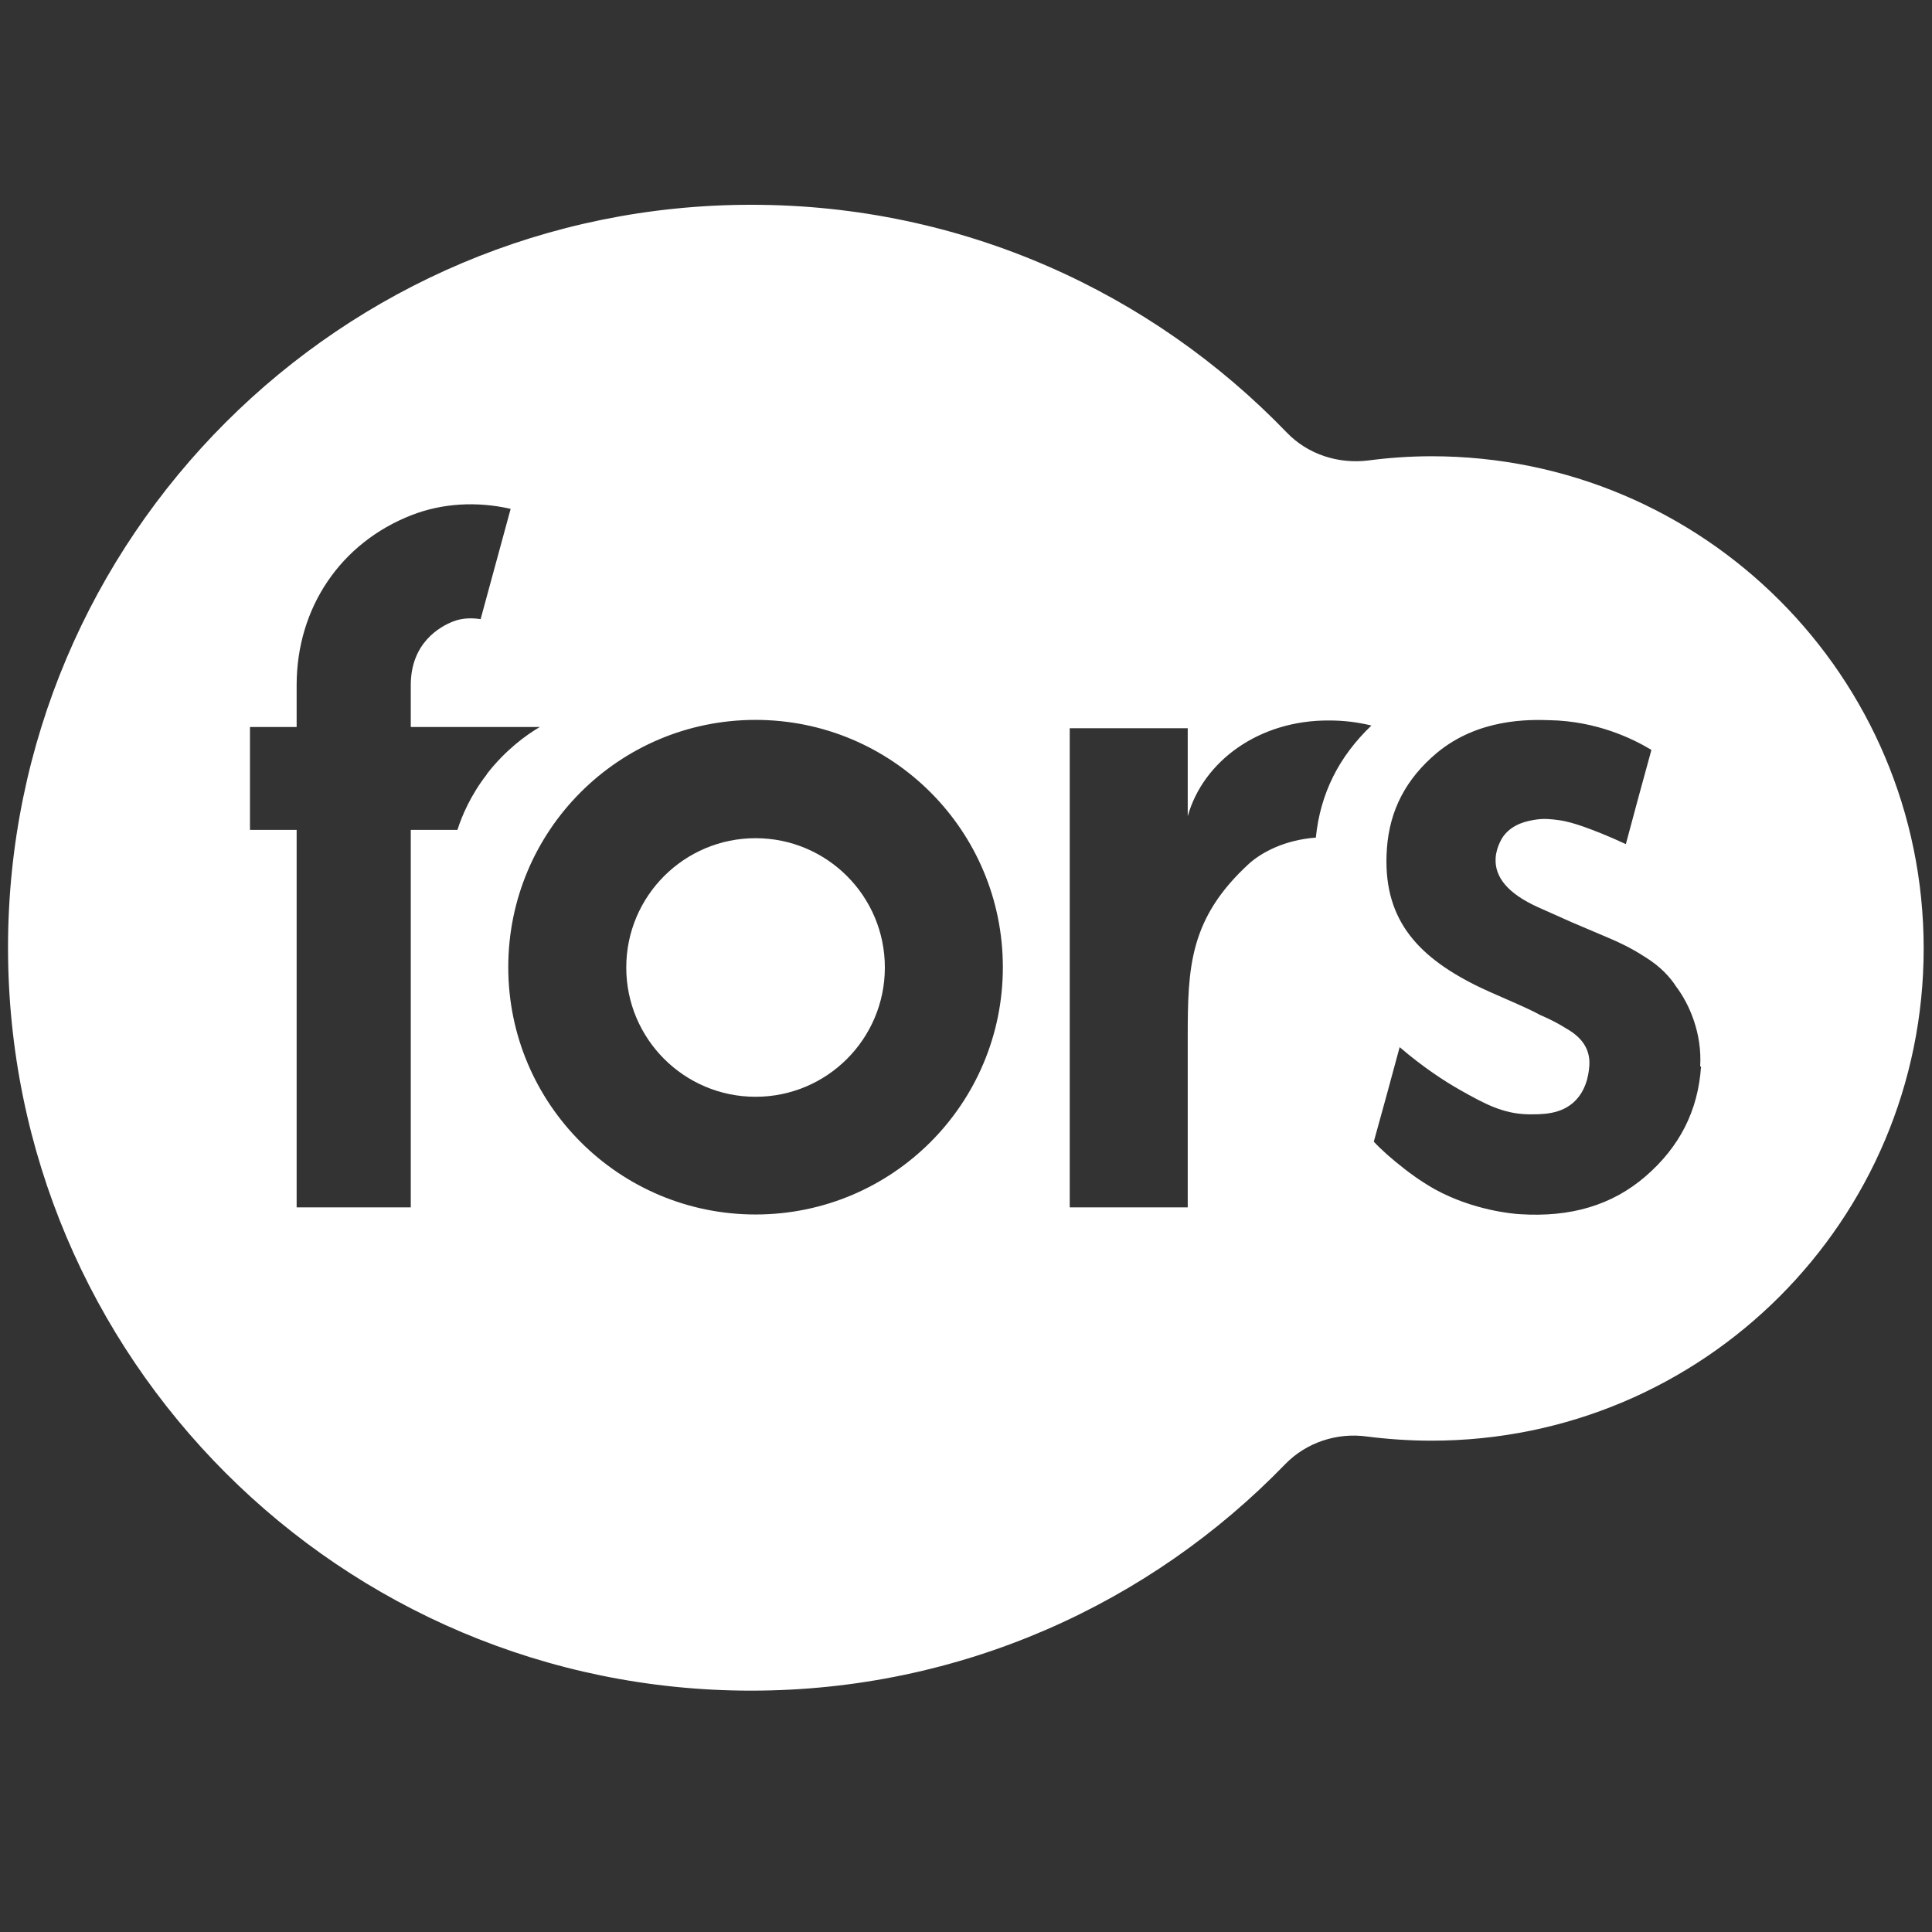 <?xml version="1.0" encoding="UTF-8"?><svg id="Lag_1" xmlns="http://www.w3.org/2000/svg" viewBox="0 0 65 65"><rect x="0" y="0" width="65" height="65" fill="#333333" stroke="none"/><defs><style>.cls-1{fill:#fff;stroke-width:0px;}</style></defs><circle class="cls-1" cx="25.42" cy="32.55" r="4.35"/><path class="cls-1" d="M48.17,15.35c-.72,0-1.43.05-2.12.14-1.02.13-2.05-.2-2.76-.94-4.55-4.72-10.93-7.66-18-7.66C11.47,6.88.27,18.08.27,31.88s11.19,25,25,25c7.05,0,13.42-2.92,17.97-7.62.71-.73,1.74-1.07,2.75-.93.71.09,1.44.14,2.17.14,9.15,0,16.56-7.41,16.56-16.56s-7.41-16.56-16.56-16.56ZM16.38,26.05c-.55.71-.84,1.4-.99,1.87-.52,0-1.04,0-1.57,0v12.7h-3.84v-12.7h-1.57v-3.46h1.57v-1.41c0-2.6,1.48-4.79,3.87-5.72,1.03-.4,2.19-.47,3.33-.21l-1.01,3.71c-.27-.04-.6-.05-.93.08-.43.17-1.42.71-1.42,2.14v1.41c1.45,0,2.89,0,4.34,0-.46.27-1.15.77-1.78,1.58ZM25.42,40.86c-4.59,0-8.32-3.72-8.32-8.32s3.72-8.32,8.32-8.32,8.32,3.72,8.32,8.32-3.72,8.32-8.32,8.32ZM44.27,28.18c-1.05.08-1.81.49-2.24.87-2.02,1.85-2.07,3.5-2.07,5.84v5.73h-3.97v-16.12h3.97v2.96c.52-1.85,2.4-3.24,4.77-3.22.45,0,.92.05,1.41.17-1.09,1.04-1.72,2.28-1.87,3.77ZM57.23,35.88c-.1,1.5-.73,2.71-1.86,3.69-1.13.98-2.53,1.39-4.23,1.28-.21-.01-1.56-.12-2.87-.84-.48-.27-.9-.59-1-.67-.44-.34-.8-.66-1.05-.93.29-1.05.59-2.13.87-3.18.78.67,1.5,1.14,2.03,1.44.85.48,1.45.8,2.29.82.42,0,1.13.03,1.61-.48.42-.44.44-1.06.45-1.14.04-.51-.19-.94-.78-1.27-.28-.18-.59-.33-.87-.45-.52-.29-1.62-.72-2.21-1.02-1.98-1-3.11-2.27-2.95-4.57.09-1.31.65-2.36,1.67-3.22,1.41-1.18,3.14-1.13,3.8-1.11,1.59.03,2.8.62,3.43,1-.29,1.06-.58,2.11-.86,3.17-.6-.28-1.09-.47-1.46-.6-.27-.09-.51-.17-.82-.21-.23-.03-.47-.06-.78-.01-.23.04-.73.12-1.05.54-.02.02-.24.34-.27.73-.05.67.43,1.22,1.42,1.67l1.12.5,1.34.57c.25.11.66.29,1.15.61.52.32.84.68,1.04.99.44.58.88,1.57.81,2.69Z"/></svg>